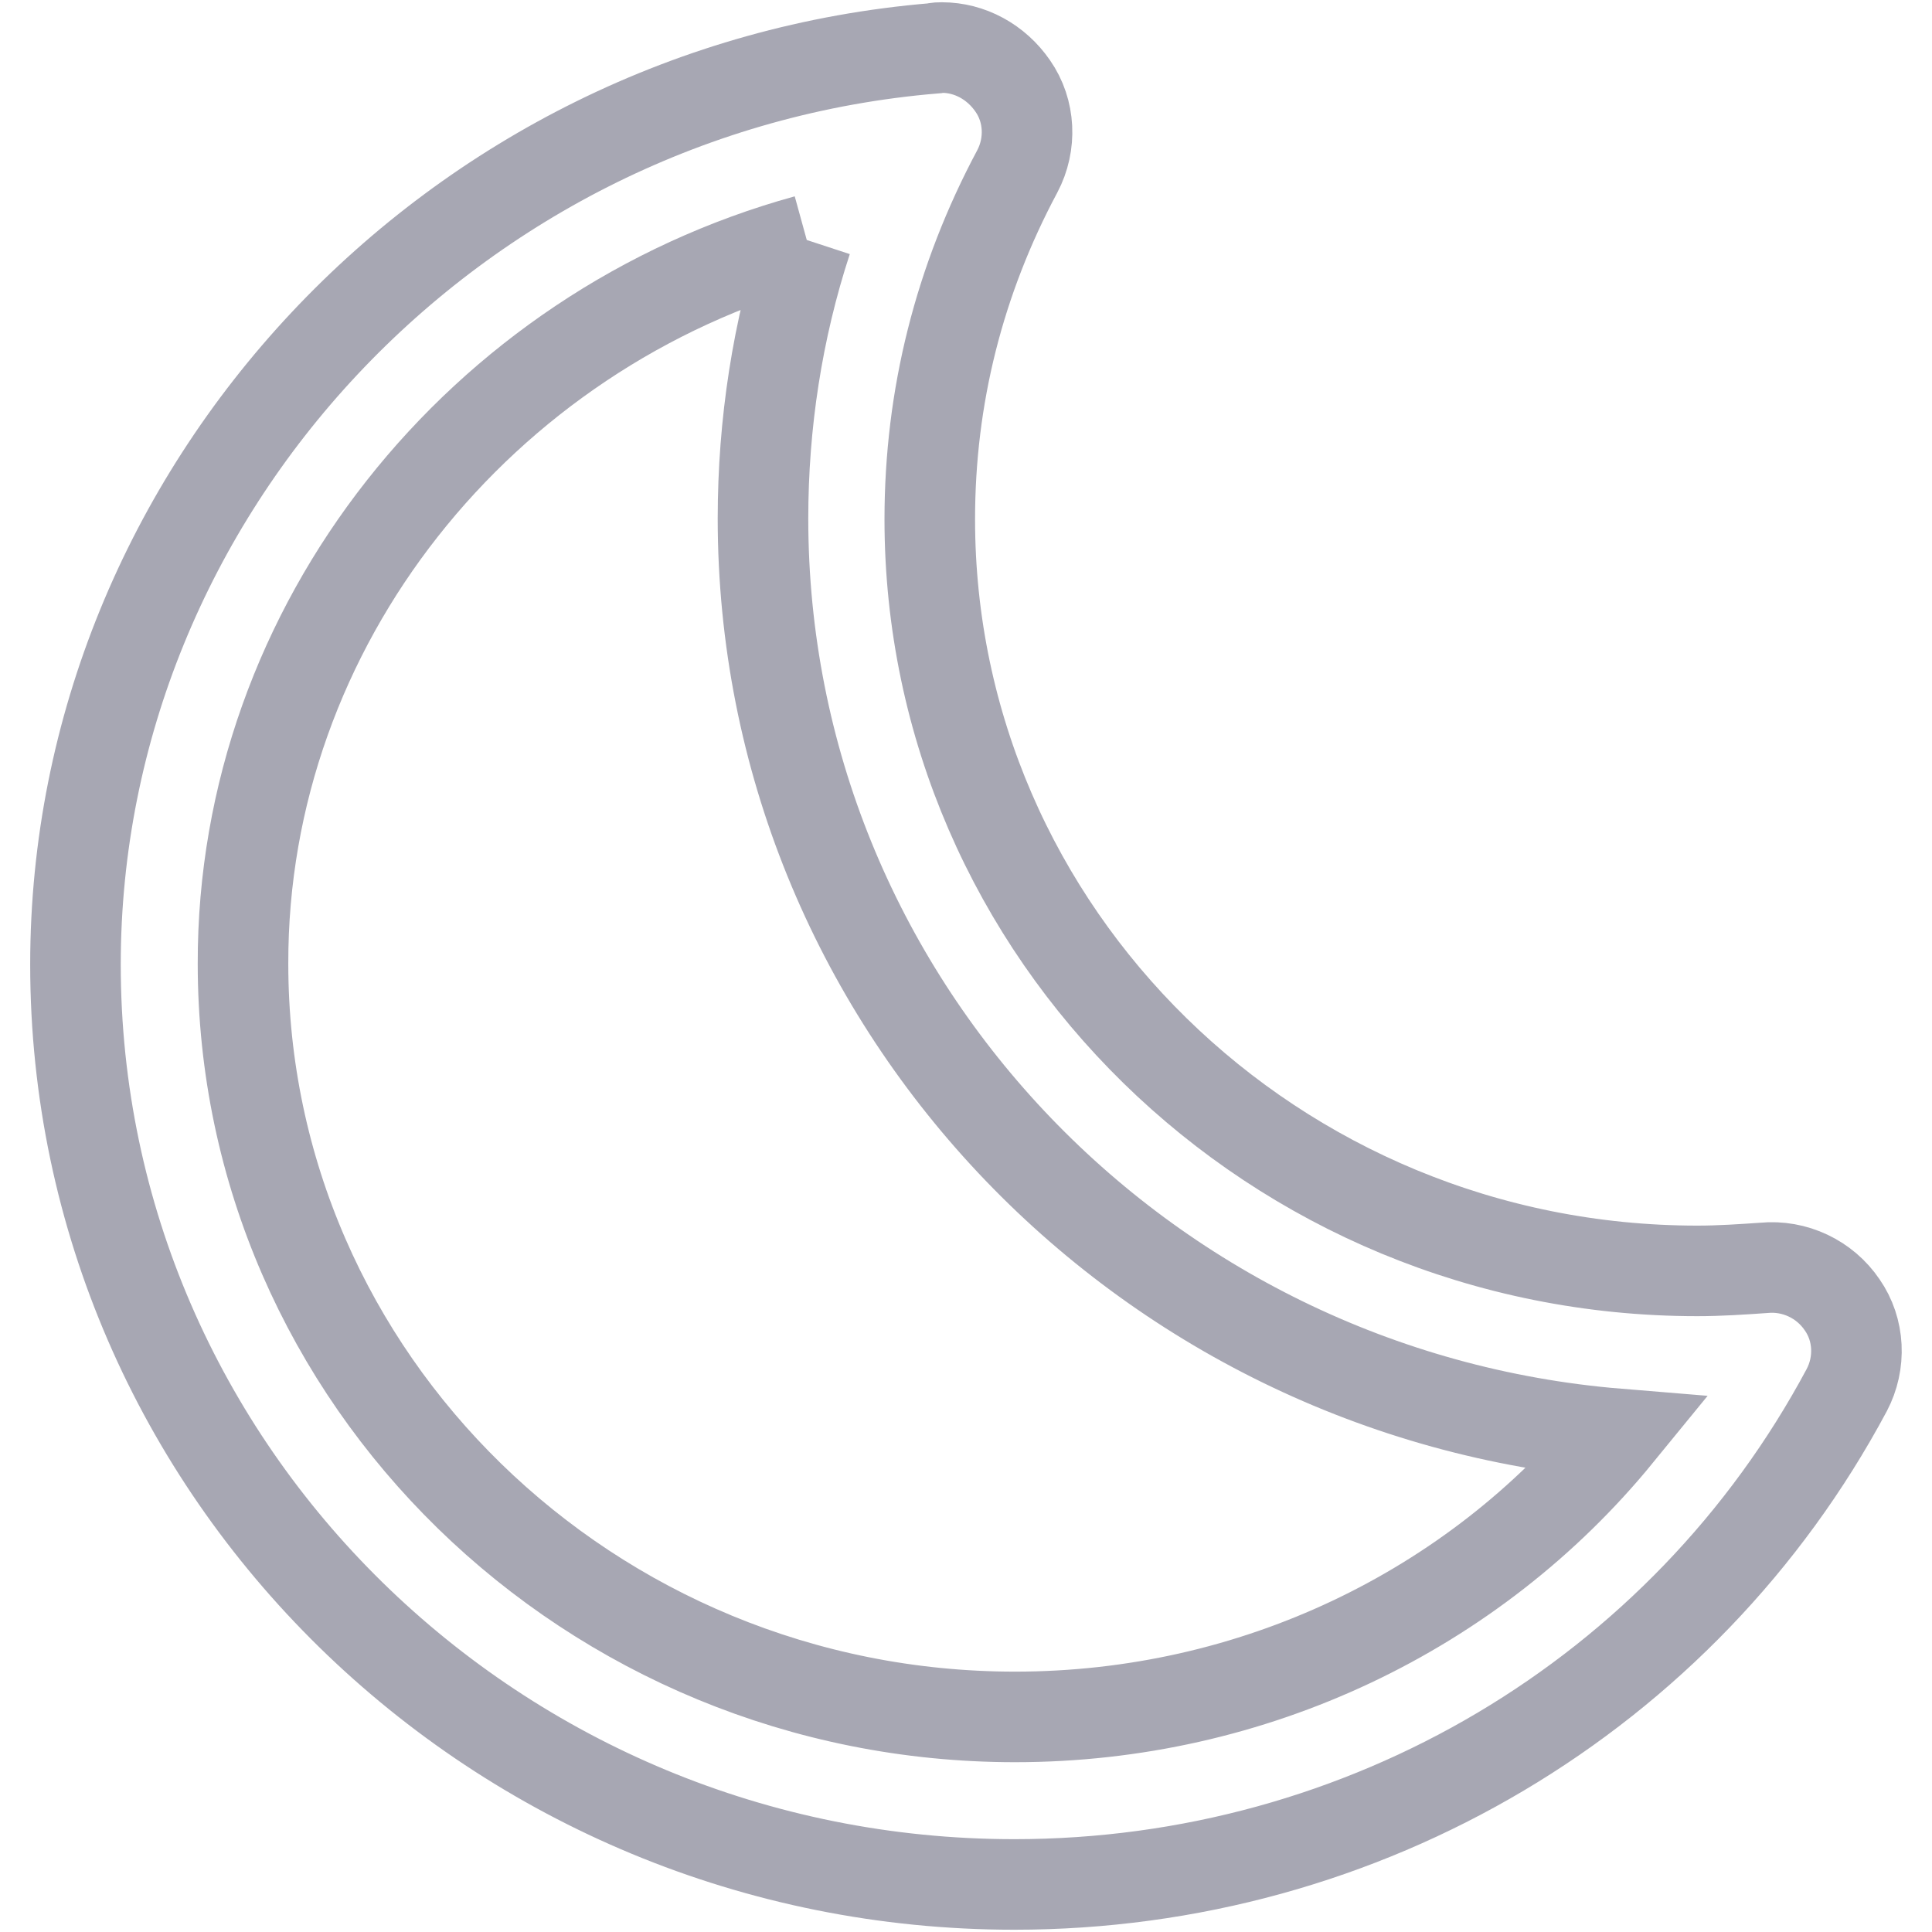 <?xml version="1.0" encoding="utf-8"?>
<!-- Svg Vector Icons : http://www.onlinewebfonts.com/icon -->
<!DOCTYPE svg PUBLIC "-//W3C//DTD SVG 1.1//EN" "http://www.w3.org/Graphics/SVG/1.1/DTD/svg11.dtd">
<svg version="1.1" xmlns="http://www.w3.org/2000/svg" xmlns:xlink="http://www.w3.org/1999/xlink" x="0px" y="0px" viewBox="0 0 256 256" enable-background="new 0 0 256 256" xml:space="preserve">
<g> <path stroke-width="12" fill-opacity="0" stroke="#a7a7b3"  d="M106.9,31.8c-3.9,11.9-5.8,24.4-5.8,36.9c0,63.7,49.9,116.1,113.3,121.3c-19.2,23.5-48.4,37.5-79.9,37.5 c-56.4,0-102.3-44.8-102.3-99.8C32.1,82.8,63.7,43.7,106.9,31.8 M124.8,6.3c-0.3,0-0.7,0-1,0.1C60,11.7,10,65,10,127.8 c0,67.2,55.8,121.9,124.4,121.9c46.4,0,88.7-25.1,110.3-65.5c1.9-3.6,1.7-8-0.6-11.3c-2.3-3.4-6.3-5.3-10.4-4.9 c-2.9,0.2-5.8,0.4-8.8,0.4c-56.1,0-101.7-44.7-101.7-99.6c0-16.2,3.9-31.7,11.6-46.1c1.9-3.6,1.7-8-0.6-11.3 C132,8.2,128.5,6.3,124.8,6.3z"/></g>
</svg>